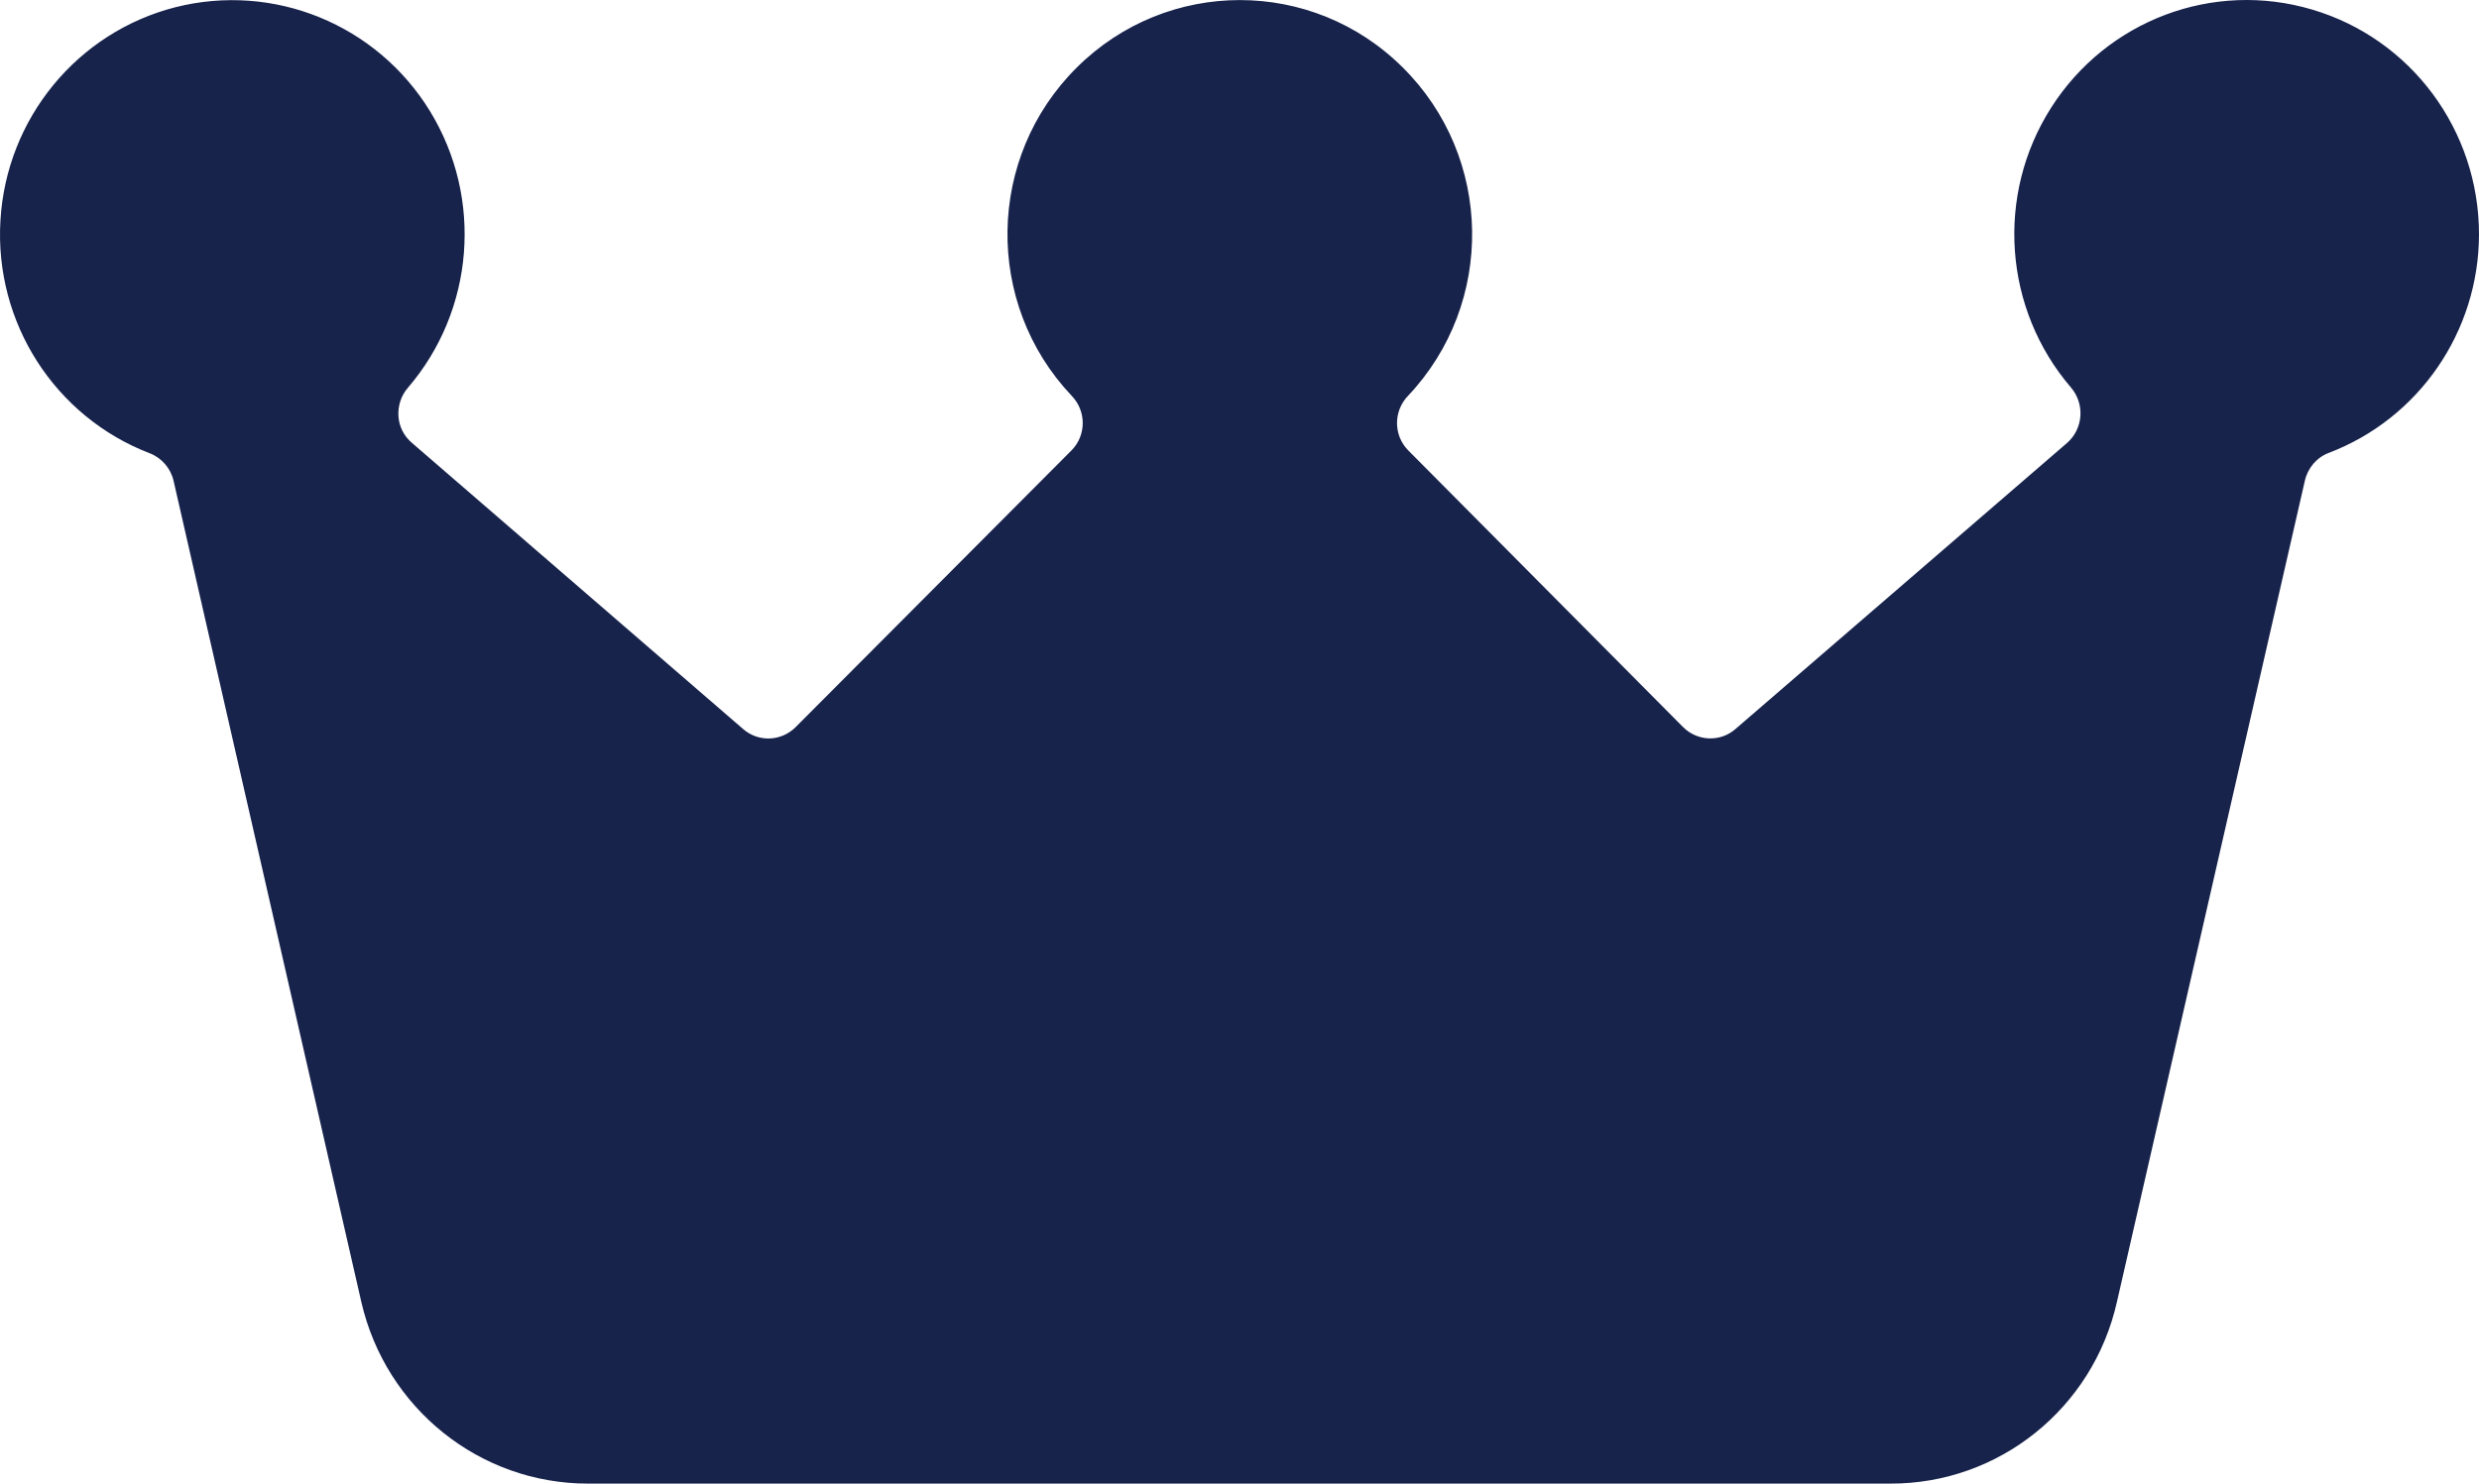 <?xml version="1.0" encoding="UTF-8"?>
<svg width="147px" height="88px" viewBox="0 0 147 88" version="1.1" xmlns="http://www.w3.org/2000/svg" xmlns:xlink="http://www.w3.org/1999/xlink">
    <title>icn_enterprise_rep_man</title>
    <g id="Page-1" stroke="none" stroke-width="1" fill="none" fill-rule="evenodd">
        <g id="Sub-Services---Rep-Management---Google-Review-Management" transform="translate(-237, -5331)" fill="#18234C">
            <path d="M384,5344.903 C384,5338.732 379.98,5333.304 374.109,5331.569 C368.239,5329.823 361.94,5332.191 358.627,5337.388 C355.323,5342.575 355.811,5349.338 359.811,5353.993 C360.637,5354.967 360.537,5356.431 359.572,5357.274 L339.91,5374.241 C339.005,5375.033 337.642,5374.973 336.796,5374.12 L320.497,5357.706 C319.622,5356.813 319.622,5355.378 320.497,5354.475 C325.681,5348.987 325.542,5340.318 320.179,5335 C314.826,5329.672 306.219,5329.672 300.856,5335 C295.492,5340.318 295.353,5348.987 300.547,5354.475 C301.423,5355.378 301.423,5356.813 300.547,5357.706 L284.179,5374.13 C283.323,5374.983 281.97,5375.033 281.064,5374.241 L261.433,5357.274 C260.955,5356.873 260.666,5356.301 260.627,5355.689 C260.587,5355.077 260.786,5354.455 261.194,5353.993 C265.124,5349.408 265.661,5342.776 262.507,5337.609 C259.353,5332.452 253.243,5329.953 247.403,5331.428 C241.582,5332.913 237.373,5338.03 237.025,5344.09 C236.666,5350.14 240.258,5355.729 245.88,5357.886 C246.587,5358.157 247.124,5358.779 247.293,5359.522 L258.428,5408.234 C259.88,5414.535 265.443,5419 271.86,5419 L349.094,5419 C355.522,5419.02 361.104,5414.545 362.527,5408.234 L373.672,5359.522 C373.841,5358.769 374.368,5358.137 375.085,5357.866 C380.438,5355.829 383.99,5350.672 384,5344.903" id="icn_enterprise_rep_man"></path>
        </g>
    </g>
</svg>